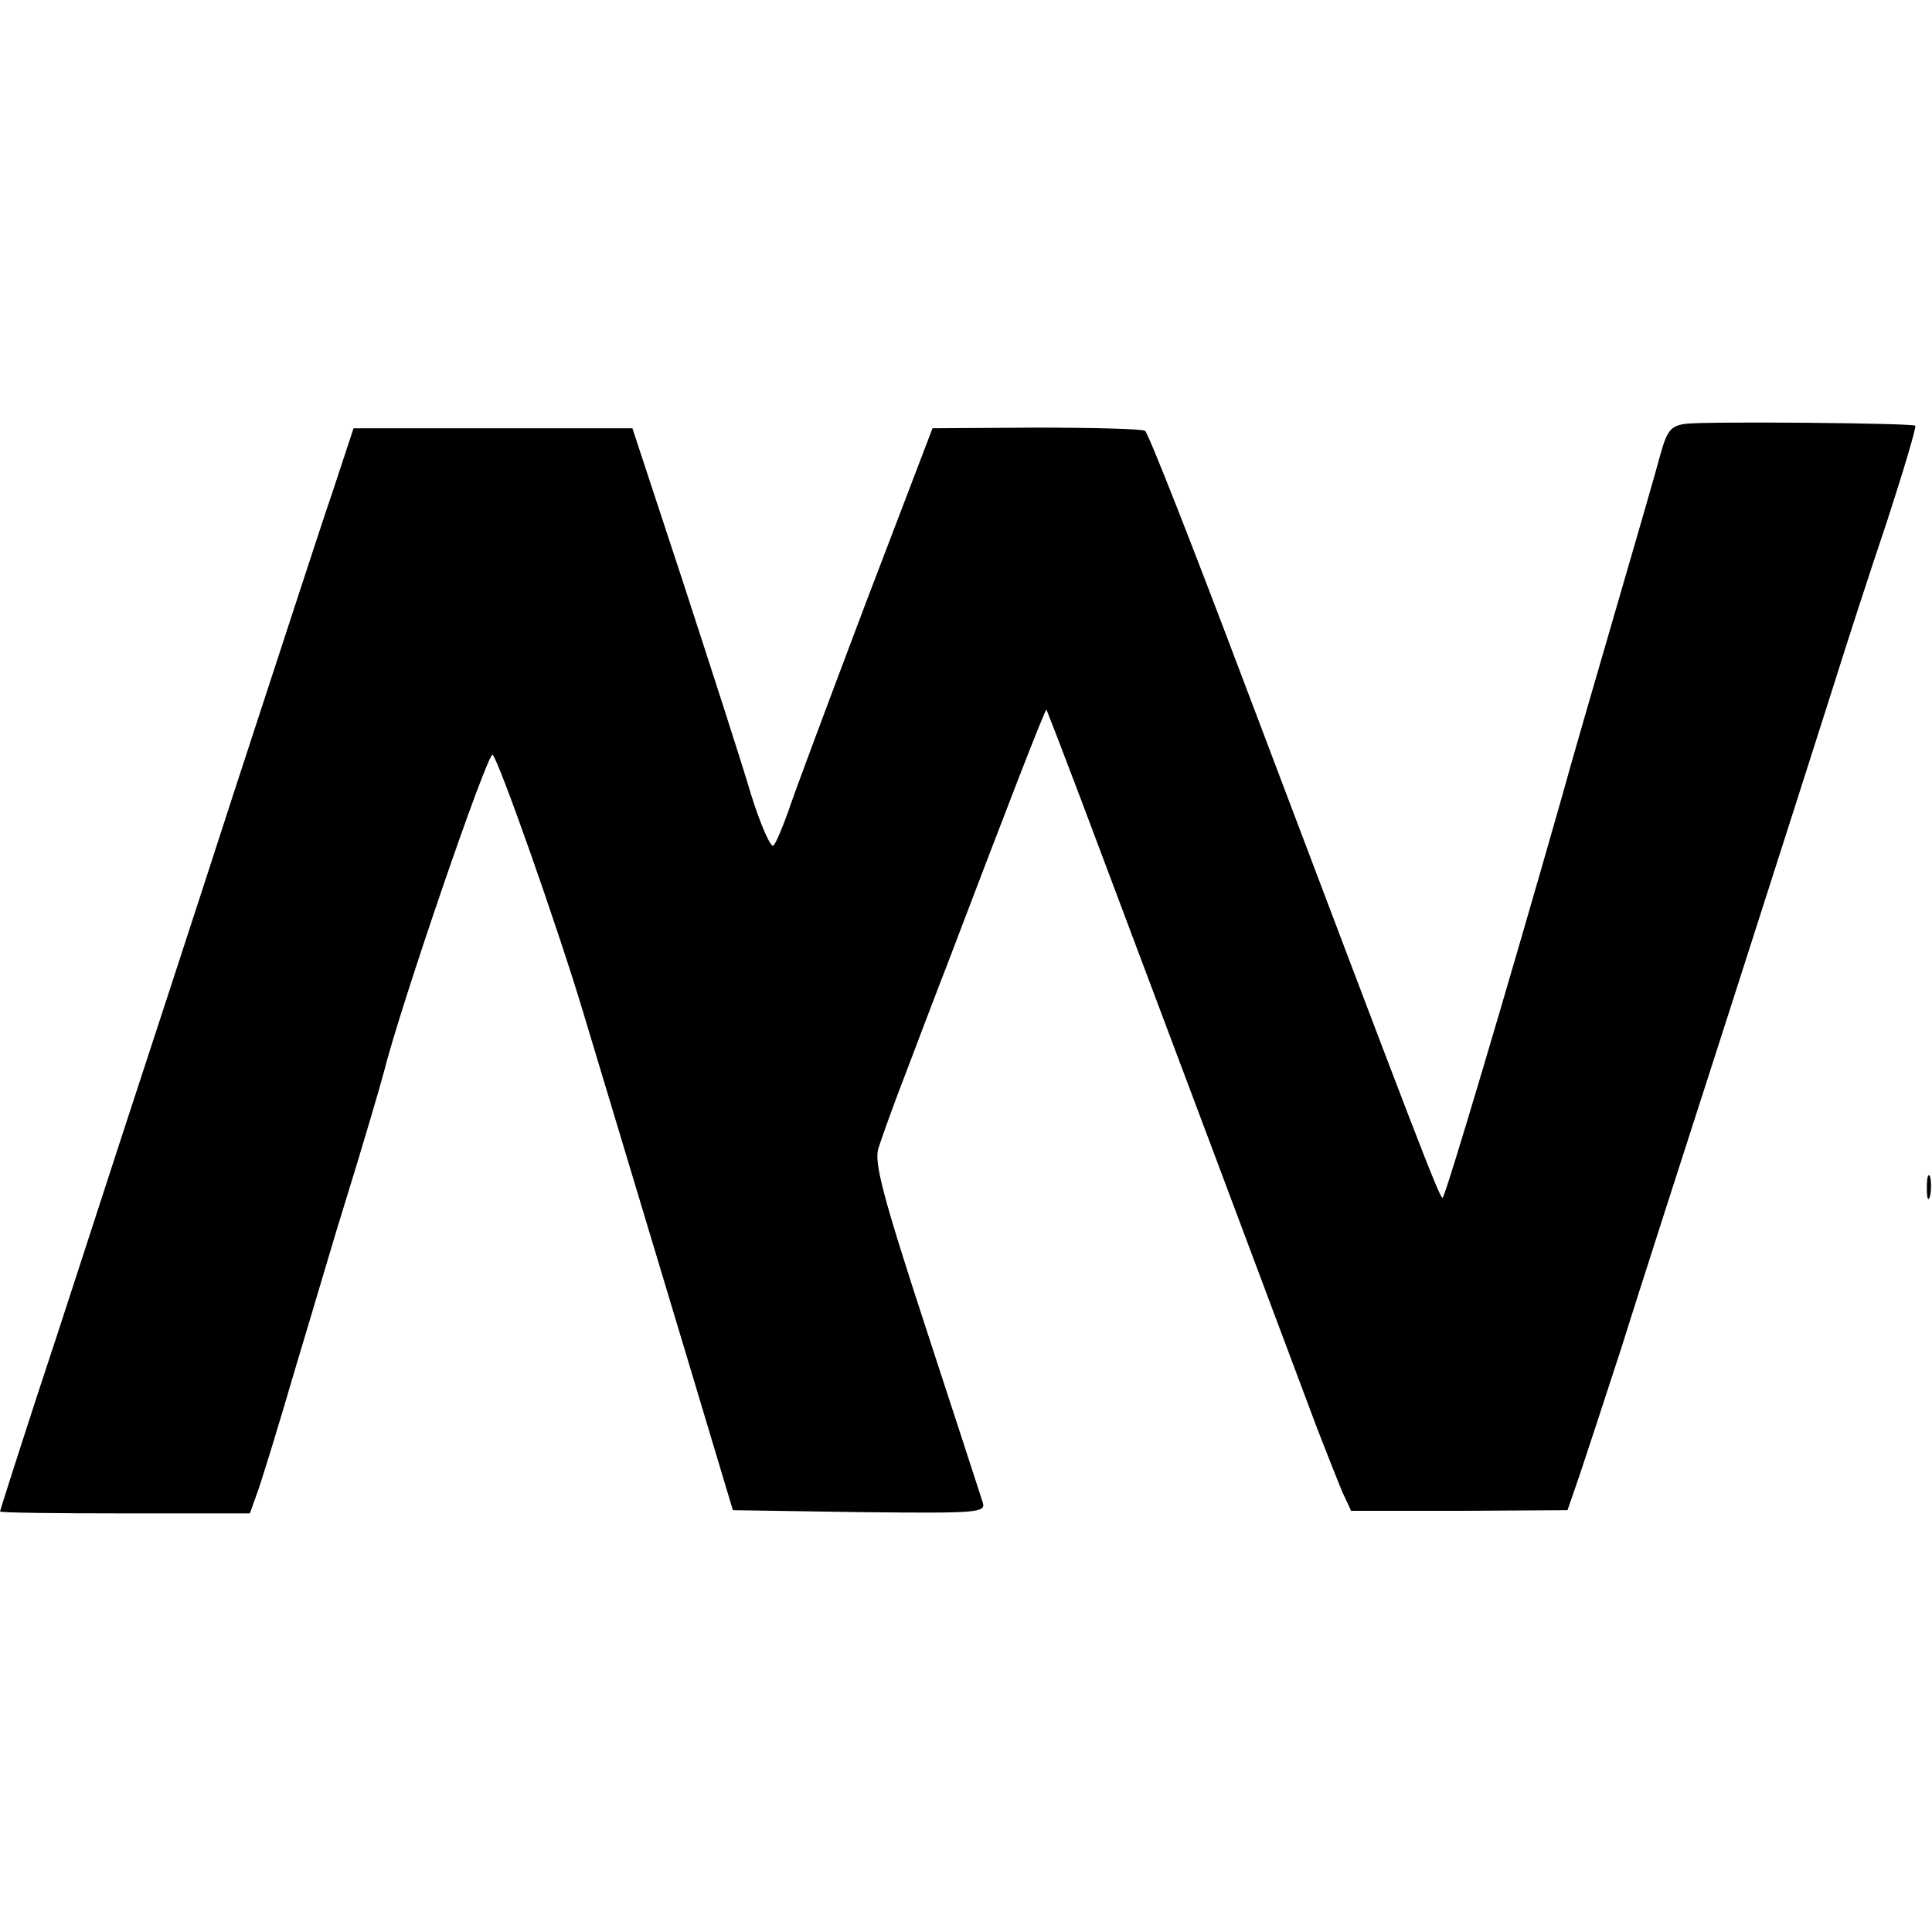 <svg version="1" xmlns="http://www.w3.org/2000/svg" width="400" height="400" viewBox="0 0 300 300"><path d="M261.8 65.8c-2.3.3-2.9 1-3.9 4.5-.6 2.3-3.8 13.4-7.1 24.7-3.3 11.3-7 24.1-8.2 28.5C234.2 153 224.4 186 224 186c-.5 0-4.2-9.7-30.8-80-8-21.2-14.9-38.8-15.4-39.1-.4-.3-8.1-.5-16.9-.5l-16.1.1L134.3 94c-5.7 15.1-11.1 29.5-11.9 32-.9 2.5-1.9 4.9-2.3 5.3-.4.4-2-3.2-3.5-8-1.4-4.8-6.2-19.6-10.5-32.8l-7.9-24H54.9l-3.3 10c-1.9 5.5-8.6 26.2-15.1 46-6.4 19.8-14.6 44.8-18.1 55.5-3.5 10.7-9 27.8-12.4 38-3.3 10.1-6 18.6-6 18.7 0 .2 8.7.3 19.4.3h19.4l1-2.8c.6-1.5 3.4-10.6 6.2-20.2 2.9-9.6 6.2-20.9 7.5-25 2.5-8 5.7-18.9 6.1-20.5 2.6-10.4 16.2-50 16.9-49.3 1 1 10 26.5 14 39.8 4.9 16.3 5.4 17.9 16.4 54.5l6.9 23 19.6.3c18.5.2 19.7.1 19.2-1.5-.3-1-4.3-13.2-8.8-27-6.7-20.5-8.1-25.8-7.4-28 .5-1.6 2.4-6.9 4.3-11.8 1.9-5 4.7-12.4 6.3-16.5 9.4-24.7 15.3-40 15.5-39.8.1.2 2.5 6.4 5.3 13.8 10.8 28.7 34.5 91.8 36.8 98 1.4 3.6 3.1 7.9 3.8 9.6l1.4 3h16.8l16.8-.1 1.9-5.5c1-3 3.9-11.8 6.4-19.5 2.4-7.7 10.1-31.6 17-53 6.9-21.5 14.1-44 16-50 1.9-6.1 5.6-17.5 8.3-25.5 2.6-8 4.6-14.7 4.4-14.9-.4-.4-32-.7-35.6-.3zM299.2 184.5c0 1.6.2 2.2.5 1.2.2-.9.2-2.3 0-3-.3-.6-.5.1-.5 1.8z"/></svg>